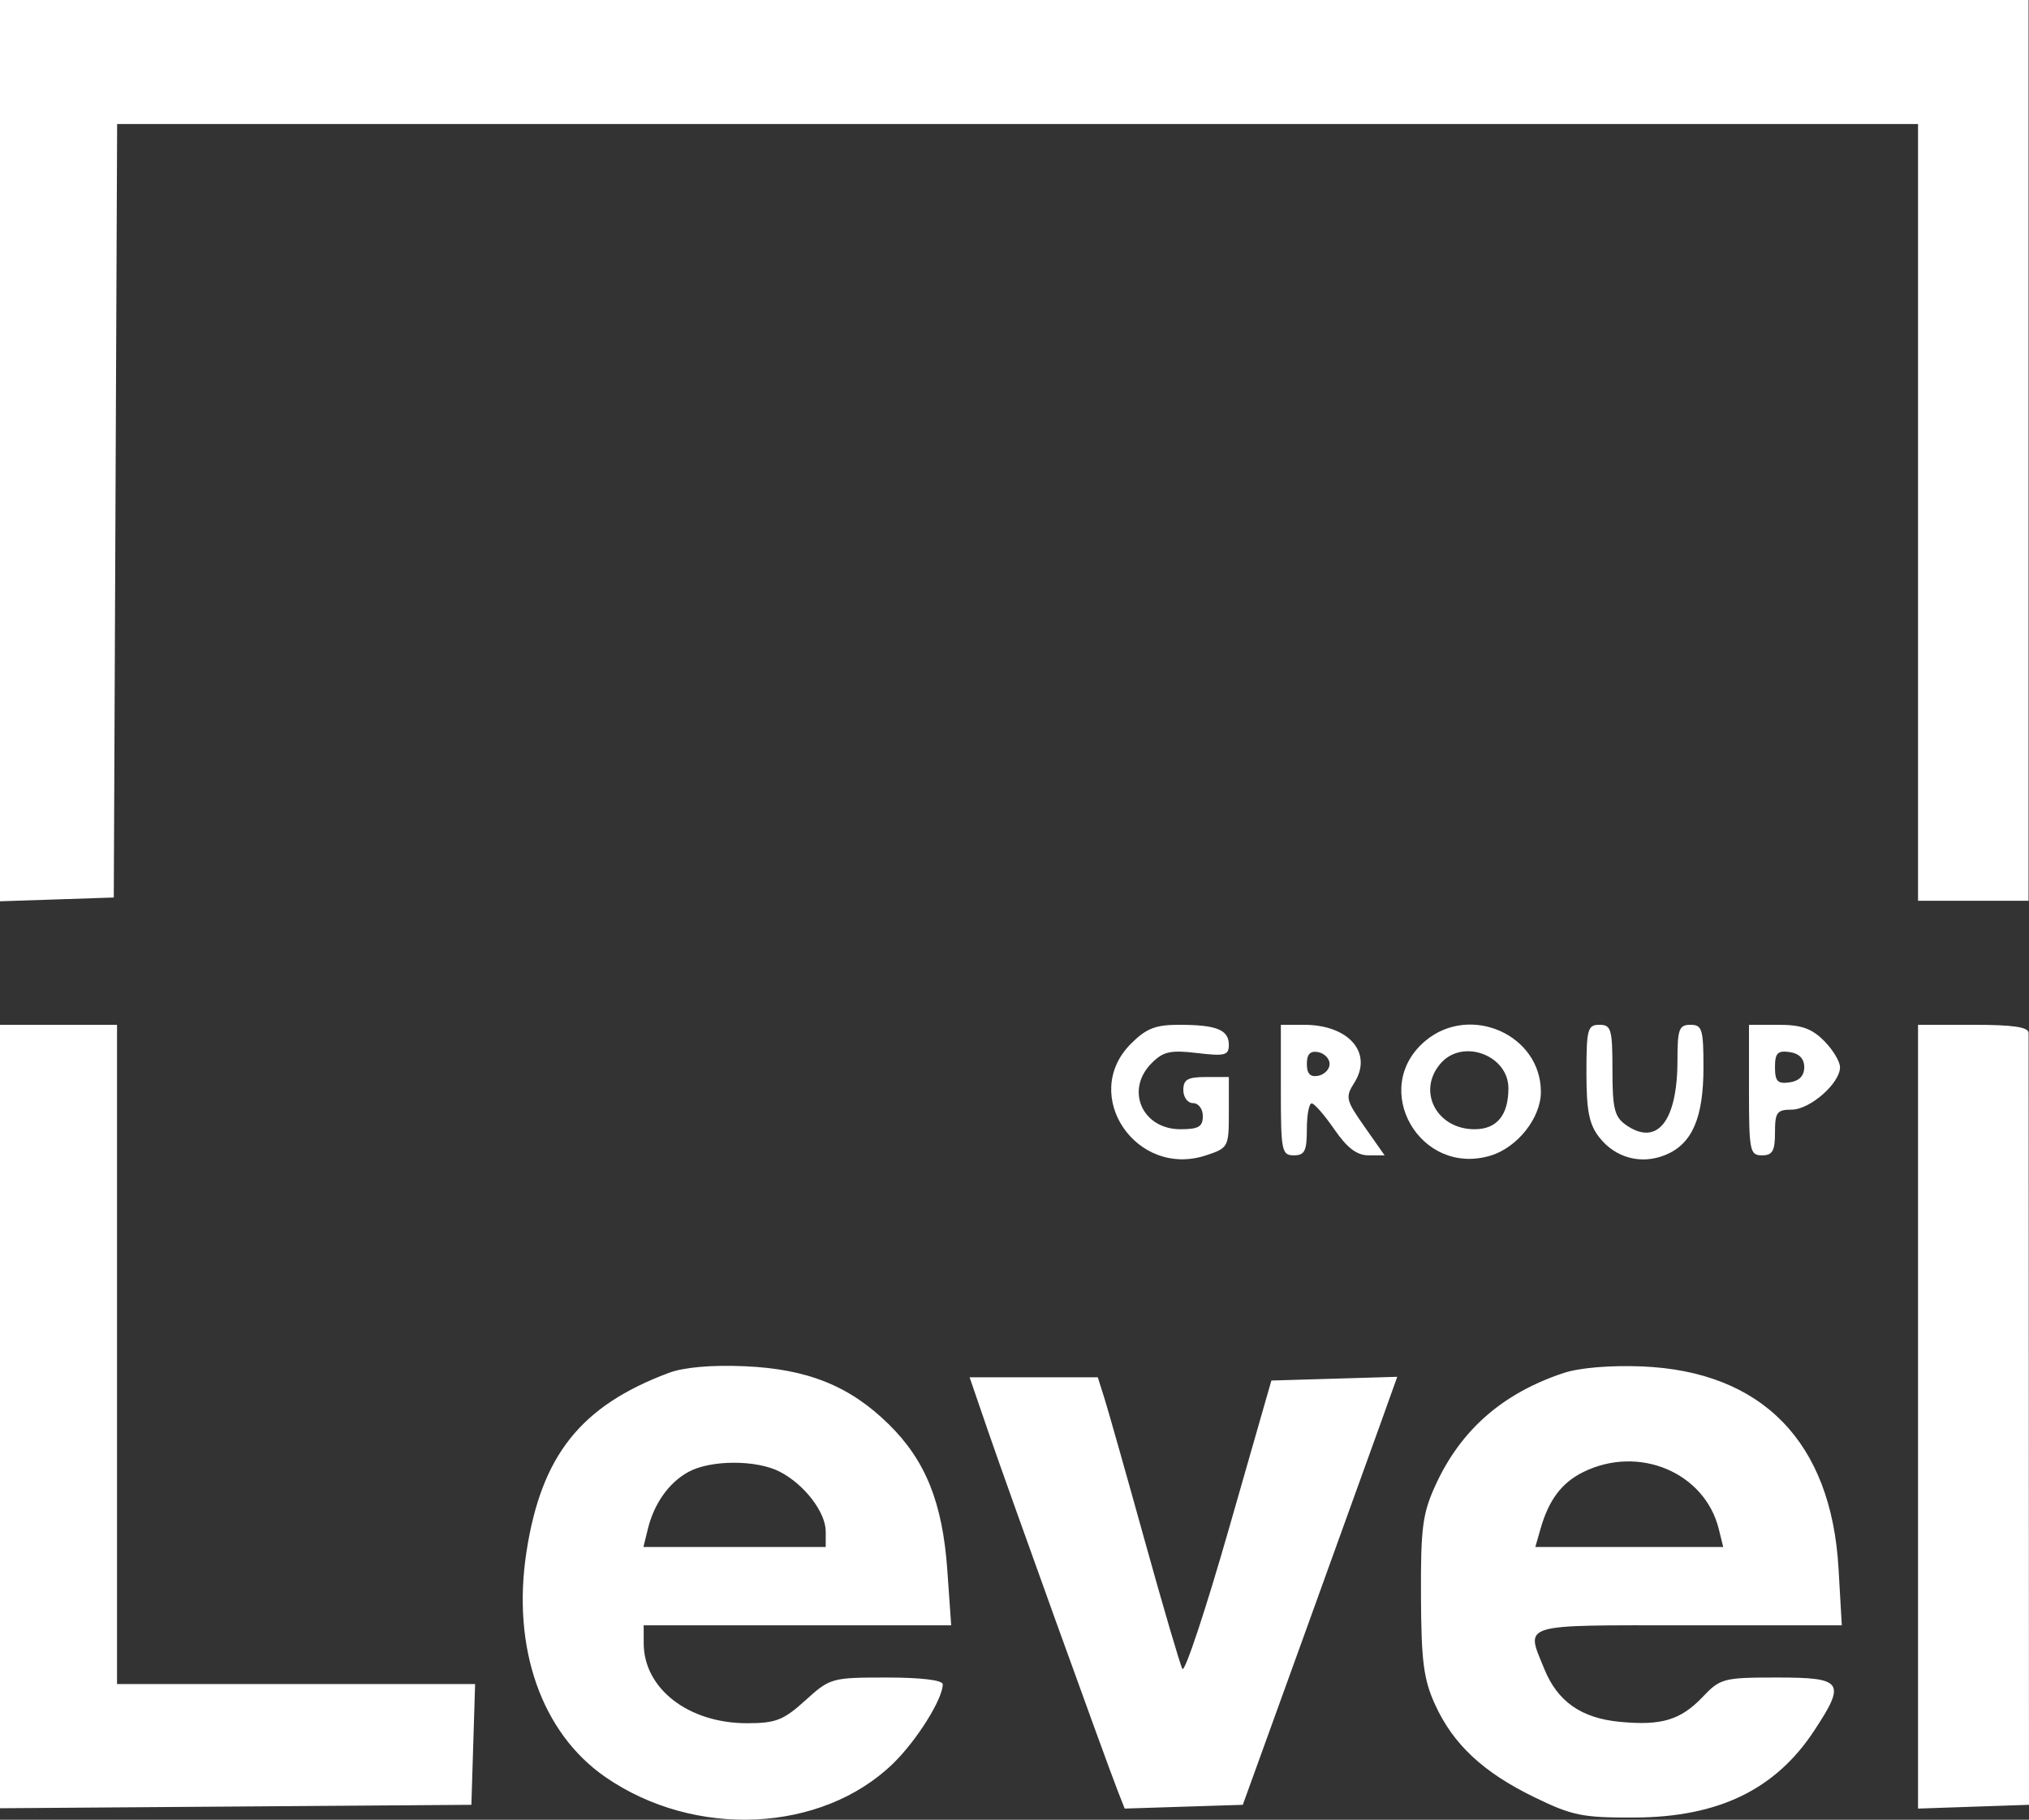 <?xml version="1.0" encoding="UTF-8"?> <svg xmlns="http://www.w3.org/2000/svg" width="136" height="122" viewBox="0 0 136 122" fill="none"><rect x="0" y="0" width="136" height="122" fill="#333333" stroke="none"/><path fill-rule="evenodd" clip-rule="evenodd" d="M0 30.213V60.425L3.813 60.299L7.627 60.172L7.739 34.243L7.851 8.315H68.207H128.562V34.353V60.391H132.266H135.97V30.195V0H67.985H0V30.213ZM0 94.968V121.231L15.798 121.116L31.596 121.001L31.721 116.953L31.846 112.905H19.846H7.844V90.805V68.706H3.922H0V94.968ZM75.796 69.985C72.384 73.411 76.163 79.009 80.841 77.458C82.335 76.963 82.367 76.904 82.367 74.579V72.207H80.841C79.607 72.207 79.316 72.373 79.316 73.082C79.316 73.568 79.607 73.957 79.97 73.957C80.333 73.957 80.624 74.346 80.624 74.832C80.624 75.538 80.333 75.708 79.123 75.708C76.553 75.708 75.403 73.072 77.192 71.277C77.97 70.495 78.454 70.387 80.242 70.6C82.108 70.822 82.367 70.754 82.367 70.045C82.367 69.039 81.537 68.706 79.029 68.706C77.445 68.706 76.826 68.95 75.796 69.985ZM85.853 73.082C85.853 77.166 85.911 77.458 86.725 77.458C87.451 77.458 87.596 77.166 87.596 75.708C87.596 74.745 87.743 73.965 87.923 73.974C88.103 73.983 88.787 74.771 89.444 75.724C90.295 76.959 90.951 77.458 91.723 77.458H92.808L91.464 75.543C90.208 73.754 90.163 73.561 90.777 72.59C92.041 70.59 90.406 68.706 87.407 68.706H85.853V73.082ZM95.524 69.796C91.78 72.96 95.172 78.902 99.908 77.477C101.707 76.936 103.281 74.947 103.283 73.212C103.29 69.365 98.52 67.265 95.524 69.796ZM106.336 71.929C106.336 74.481 106.516 75.382 107.2 76.256C108.289 77.645 110.024 78.1 111.653 77.422C113.425 76.685 114.18 74.936 114.18 71.572C114.18 68.998 114.091 68.706 113.309 68.706C112.544 68.706 112.437 68.998 112.437 71.084C112.437 75.181 111.073 76.889 108.979 75.416C108.217 74.88 108.079 74.318 108.079 71.744C108.079 68.998 107.995 68.706 107.207 68.706C106.415 68.706 106.336 68.998 106.336 71.929ZM117.231 73.082C117.231 77.166 117.289 77.458 118.102 77.458C118.808 77.458 118.974 77.166 118.974 75.926C118.974 74.577 119.106 74.395 120.083 74.395C121.317 74.395 123.332 72.63 123.332 71.55C123.332 71.167 122.851 70.371 122.262 69.78C121.44 68.954 120.734 68.706 119.212 68.706H117.231V73.082ZM128.562 94.98V121.254L132.281 121.127L136 121.001L135.987 95.4C135.98 81.32 135.973 69.554 135.973 69.253C135.971 68.858 134.938 68.706 132.266 68.706H128.562V94.98ZM87.596 71.332C87.596 71.99 87.824 72.227 88.359 72.124C88.778 72.042 89.122 71.686 89.122 71.332C89.122 70.977 88.778 70.621 88.359 70.539C87.824 70.436 87.596 70.672 87.596 71.332ZM96.598 71.257C94.943 73.093 96.258 75.708 98.837 75.708C100.33 75.708 101.106 74.768 101.106 72.96C101.106 70.76 98.077 69.615 96.598 71.257ZM118.974 71.55C118.974 72.498 119.15 72.68 119.955 72.566C120.598 72.474 120.935 72.125 120.935 71.55C120.935 70.976 120.598 70.627 119.955 70.535C119.15 70.42 118.974 70.603 118.974 71.55ZM44.82 92.046C38.923 94.257 36.287 97.572 35.289 104.035C34.295 110.466 36.29 116.168 40.569 119.133C46.552 123.277 55.062 122.884 59.851 118.244C61.435 116.709 63.191 113.911 63.191 112.923C63.191 112.642 61.743 112.467 59.431 112.467C55.745 112.467 55.637 112.498 53.982 113.999C52.518 115.327 51.999 115.531 50.073 115.531C46.145 115.531 43.15 113.213 43.146 110.17L43.144 108.966H53.451H63.757L63.497 105.272C63.179 100.747 62.044 97.919 59.571 95.487C56.955 92.916 54.121 91.776 49.899 91.597C47.675 91.502 45.836 91.665 44.82 92.046ZM104.81 92.049C100.726 93.405 97.917 95.862 96.225 99.558C95.35 101.467 95.226 102.415 95.245 106.997C95.264 111.372 95.42 112.586 96.184 114.266C97.401 116.945 99.41 118.822 102.849 120.494C105.398 121.734 106.075 121.87 109.604 121.853C115.181 121.826 118.997 119.979 121.585 116.055C123.751 112.772 123.542 112.467 119.13 112.467C115.52 112.467 115.313 112.521 114.124 113.771C112.647 115.323 111.363 115.707 108.558 115.436C105.99 115.188 104.403 114.077 103.521 111.912C102.256 108.804 101.724 108.966 113.151 108.966H123.453L123.232 105.137C122.745 96.679 118.116 91.933 110.04 91.609C107.939 91.525 105.861 91.7 104.81 92.049ZM66.229 95.947C67.536 99.755 74.093 117.952 74.907 120.033L75.385 121.253L79.344 121.127L83.303 121.001L87.415 109.629C89.677 103.374 92.006 96.918 92.591 95.281L93.655 92.306L89.437 92.431L85.218 92.556L82.376 102.477C80.813 107.934 79.408 112.168 79.253 111.886C79.099 111.604 77.962 107.73 76.726 103.277C75.491 98.825 74.278 94.542 74.031 93.759L73.583 92.337H69.287H64.99L66.229 95.947ZM46.148 98.681C44.837 99.397 43.845 100.791 43.423 102.512L43.128 103.715H49.237H55.347V102.68C55.347 101.388 53.921 99.526 52.279 98.674C50.716 97.862 47.643 97.866 46.148 98.681ZM106.11 98.698C104.68 99.407 103.811 100.561 103.263 102.482L102.91 103.715H109.207H115.504L115.207 102.512C114.265 98.71 109.834 96.852 106.11 98.698Z" fill="white"></path></svg> 